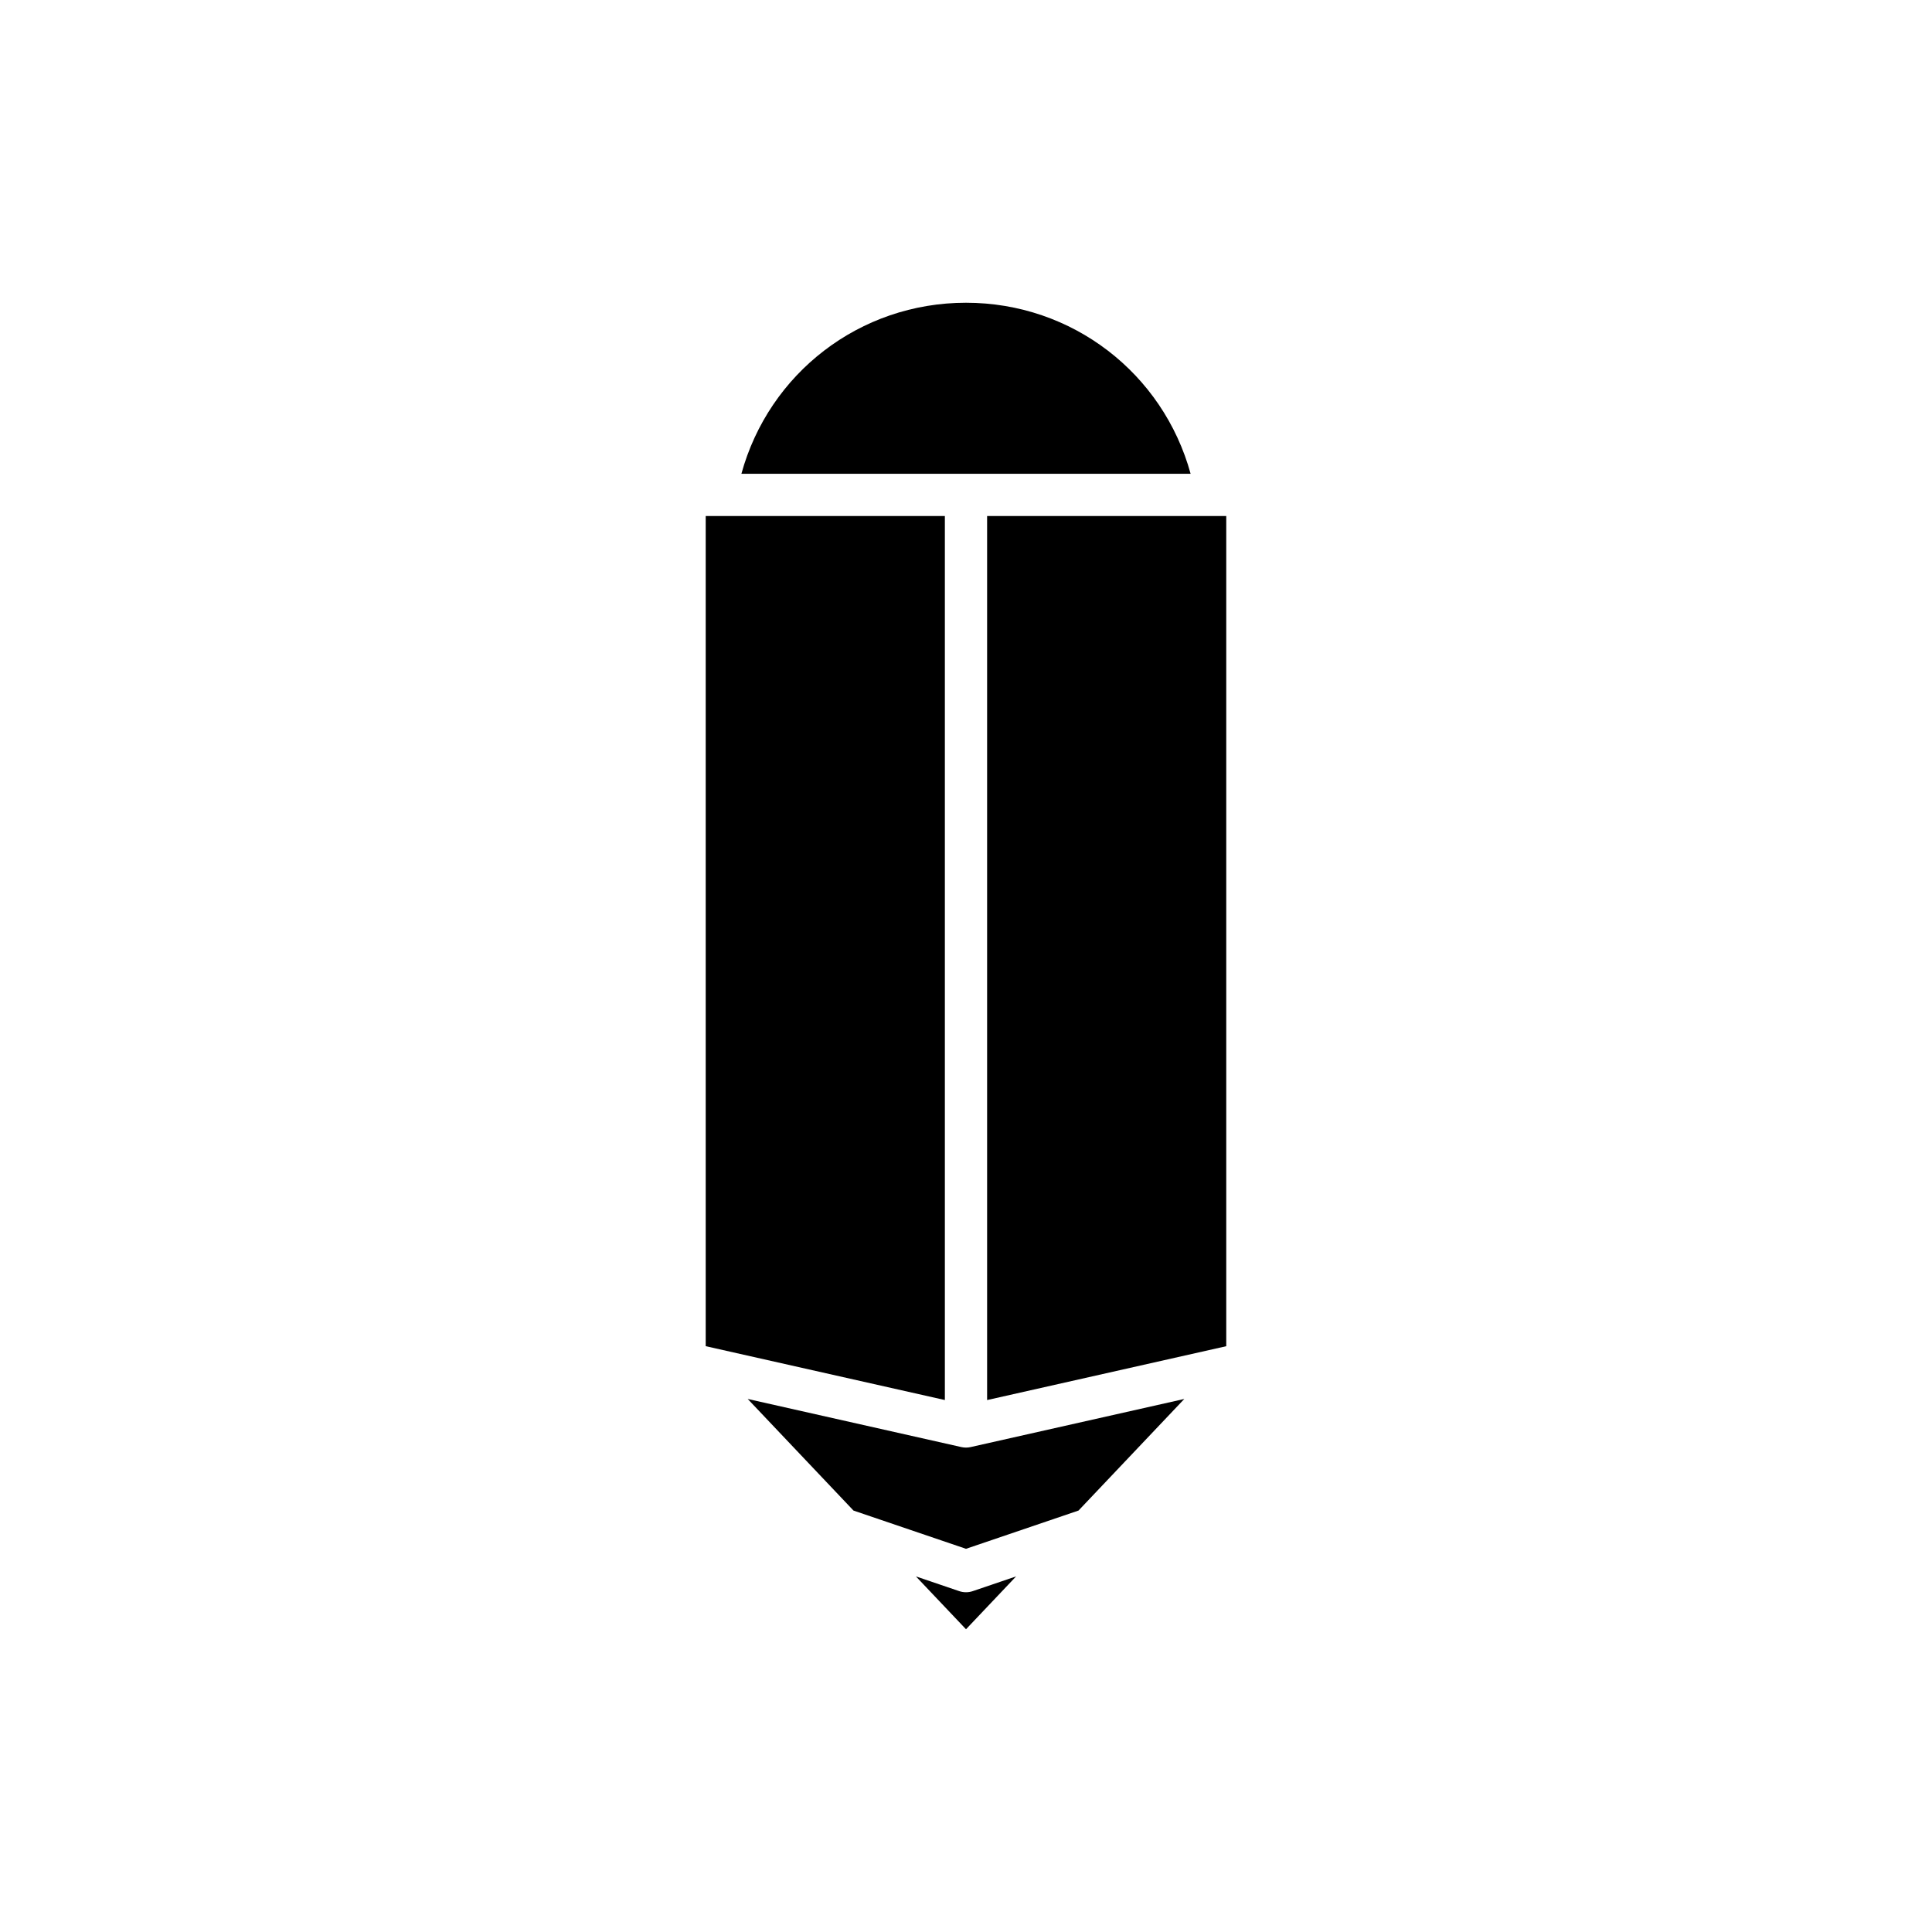 <?xml version="1.0" encoding="UTF-8"?>
<!-- Uploaded to: ICON Repo, www.svgrepo.com, Generator: ICON Repo Mixer Tools -->
<svg fill="#000000" width="800px" height="800px" version="1.1" viewBox="144 144 512 512" xmlns="http://www.w3.org/2000/svg">
 <g>
  <path d="m413.28 561.76-11.477 3.902c-0.582 0.199-1.191 0.301-1.801 0.301s-1.219-0.098-1.801-0.297l-11.477-3.902 13.277 14.004z"/>
  <path d="m401.23 527.49c-0.406 0.09-0.82 0.137-1.23 0.137-0.414 0-0.824-0.047-1.23-0.137l-56.621-12.75 28.035 29.574 29.816 10.137 29.816-10.137 28.035-29.574z"/>
  <path d="m468.97 280.75h-63.375v234.28l63.375-14.273z"/>
  <path d="m400 224.23c-28.176 0-52.219 18.711-59.523 45.332h119.05c-7.309-26.621-31.352-45.332-59.527-45.332z"/>
  <path d="m394.4 280.75h-63.379v220l63.379 14.273z"/>
 </g>
</svg>